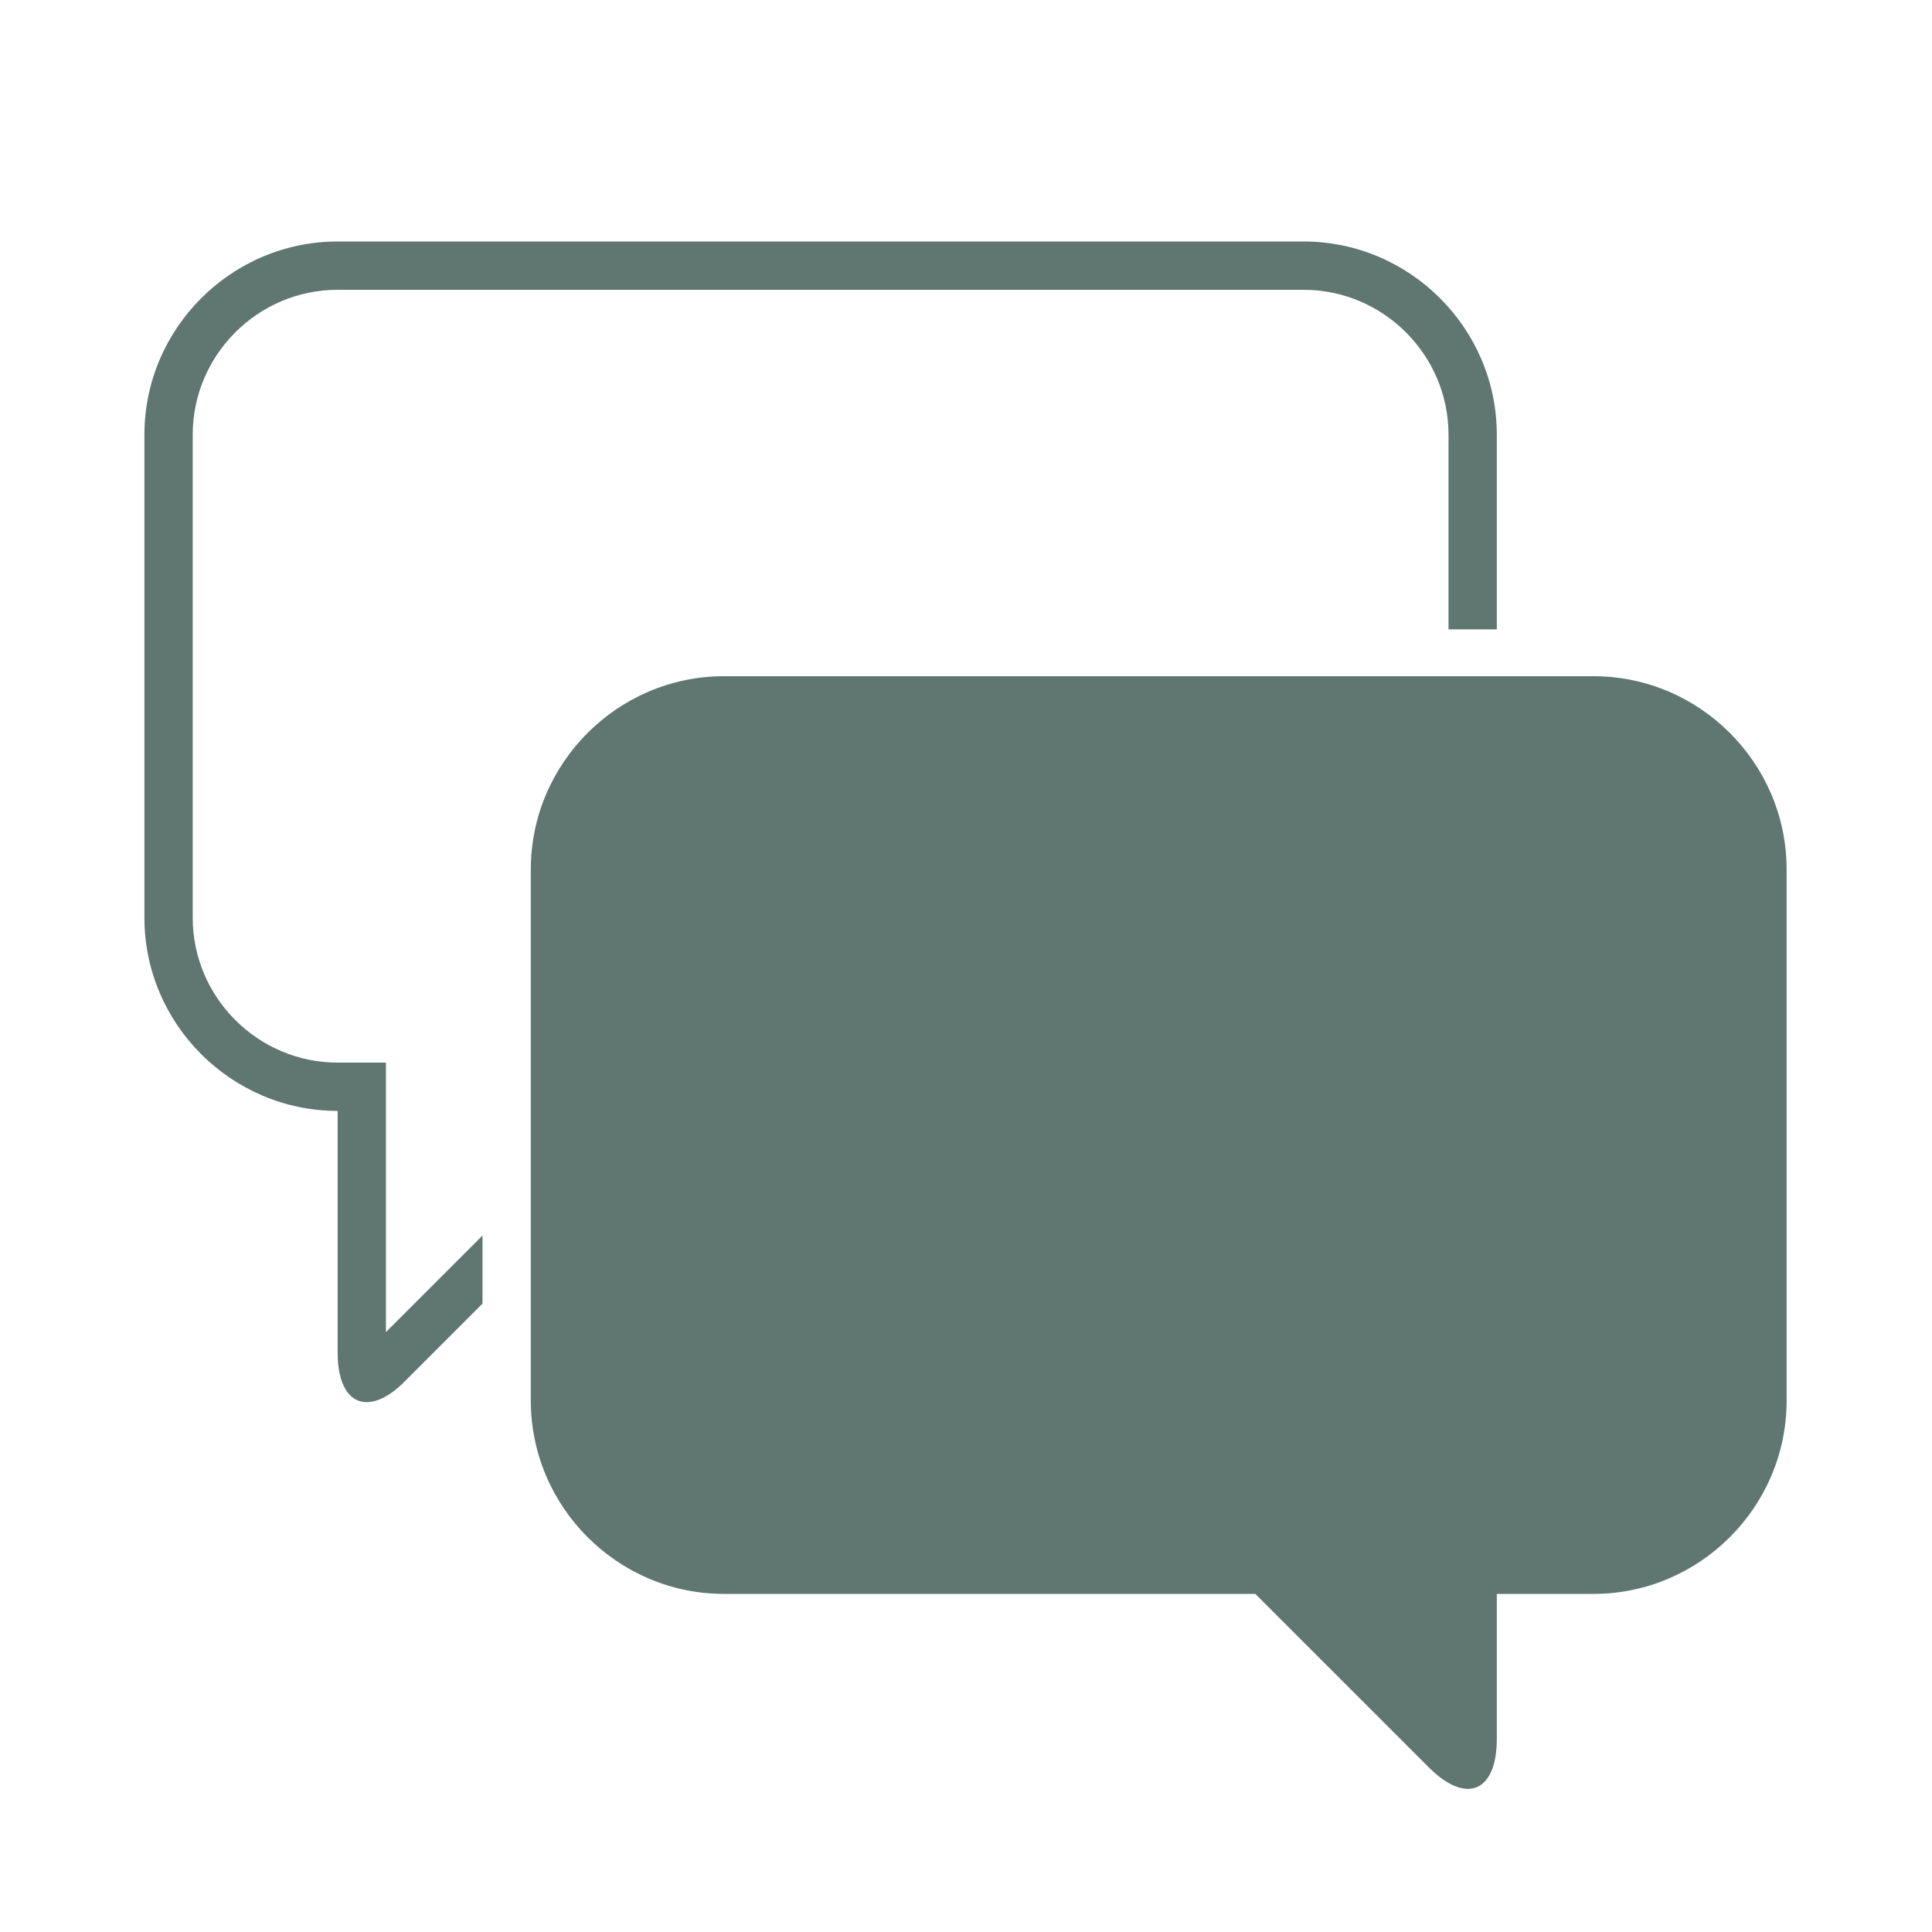 <svg width="40" height="40" viewBox="0 0 40 40" fill="none" xmlns="http://www.w3.org/2000/svg">
<g clip-path="url(#clip0_109_1367)">
<path d="M32.99 14H14.99C12.79 14 10.99 15.8 10.99 18V29C10.99 31.2 12.79 33 14.99 33H25.99L29.58 36.59C30.36 37.37 30.99 37.1 30.99 36V33H32.99C35.19 33 36.99 31.2 36.99 29V18C36.99 15.8 35.19 14 32.99 14Z" fill="#5F7671"/>
<path d="M7.99 27.59V22H6.99C5.34 22 3.99 20.65 3.99 19V9C3.99 7.35 5.34 6 6.99 6H26.99C28.64 6 29.99 7.35 29.99 9V13.03H30.99V9C30.99 6.8 29.19 5 26.99 5H6.99C4.79 5 2.99 6.8 2.99 9V19C2.99 21.2 4.79 23 6.99 23V28C6.99 28.67 7.23 29.03 7.59 29.03C7.82 29.03 8.1 28.89 8.4 28.58L9.99 26.99V25.58L7.99 27.58V27.59Z" fill="#5F7671"/>
</g>
<defs>
<clipPath id="clip0_109_1367">
<rect width="40" height="40" fill="white"/>
</clipPath>
</defs>
</svg>
